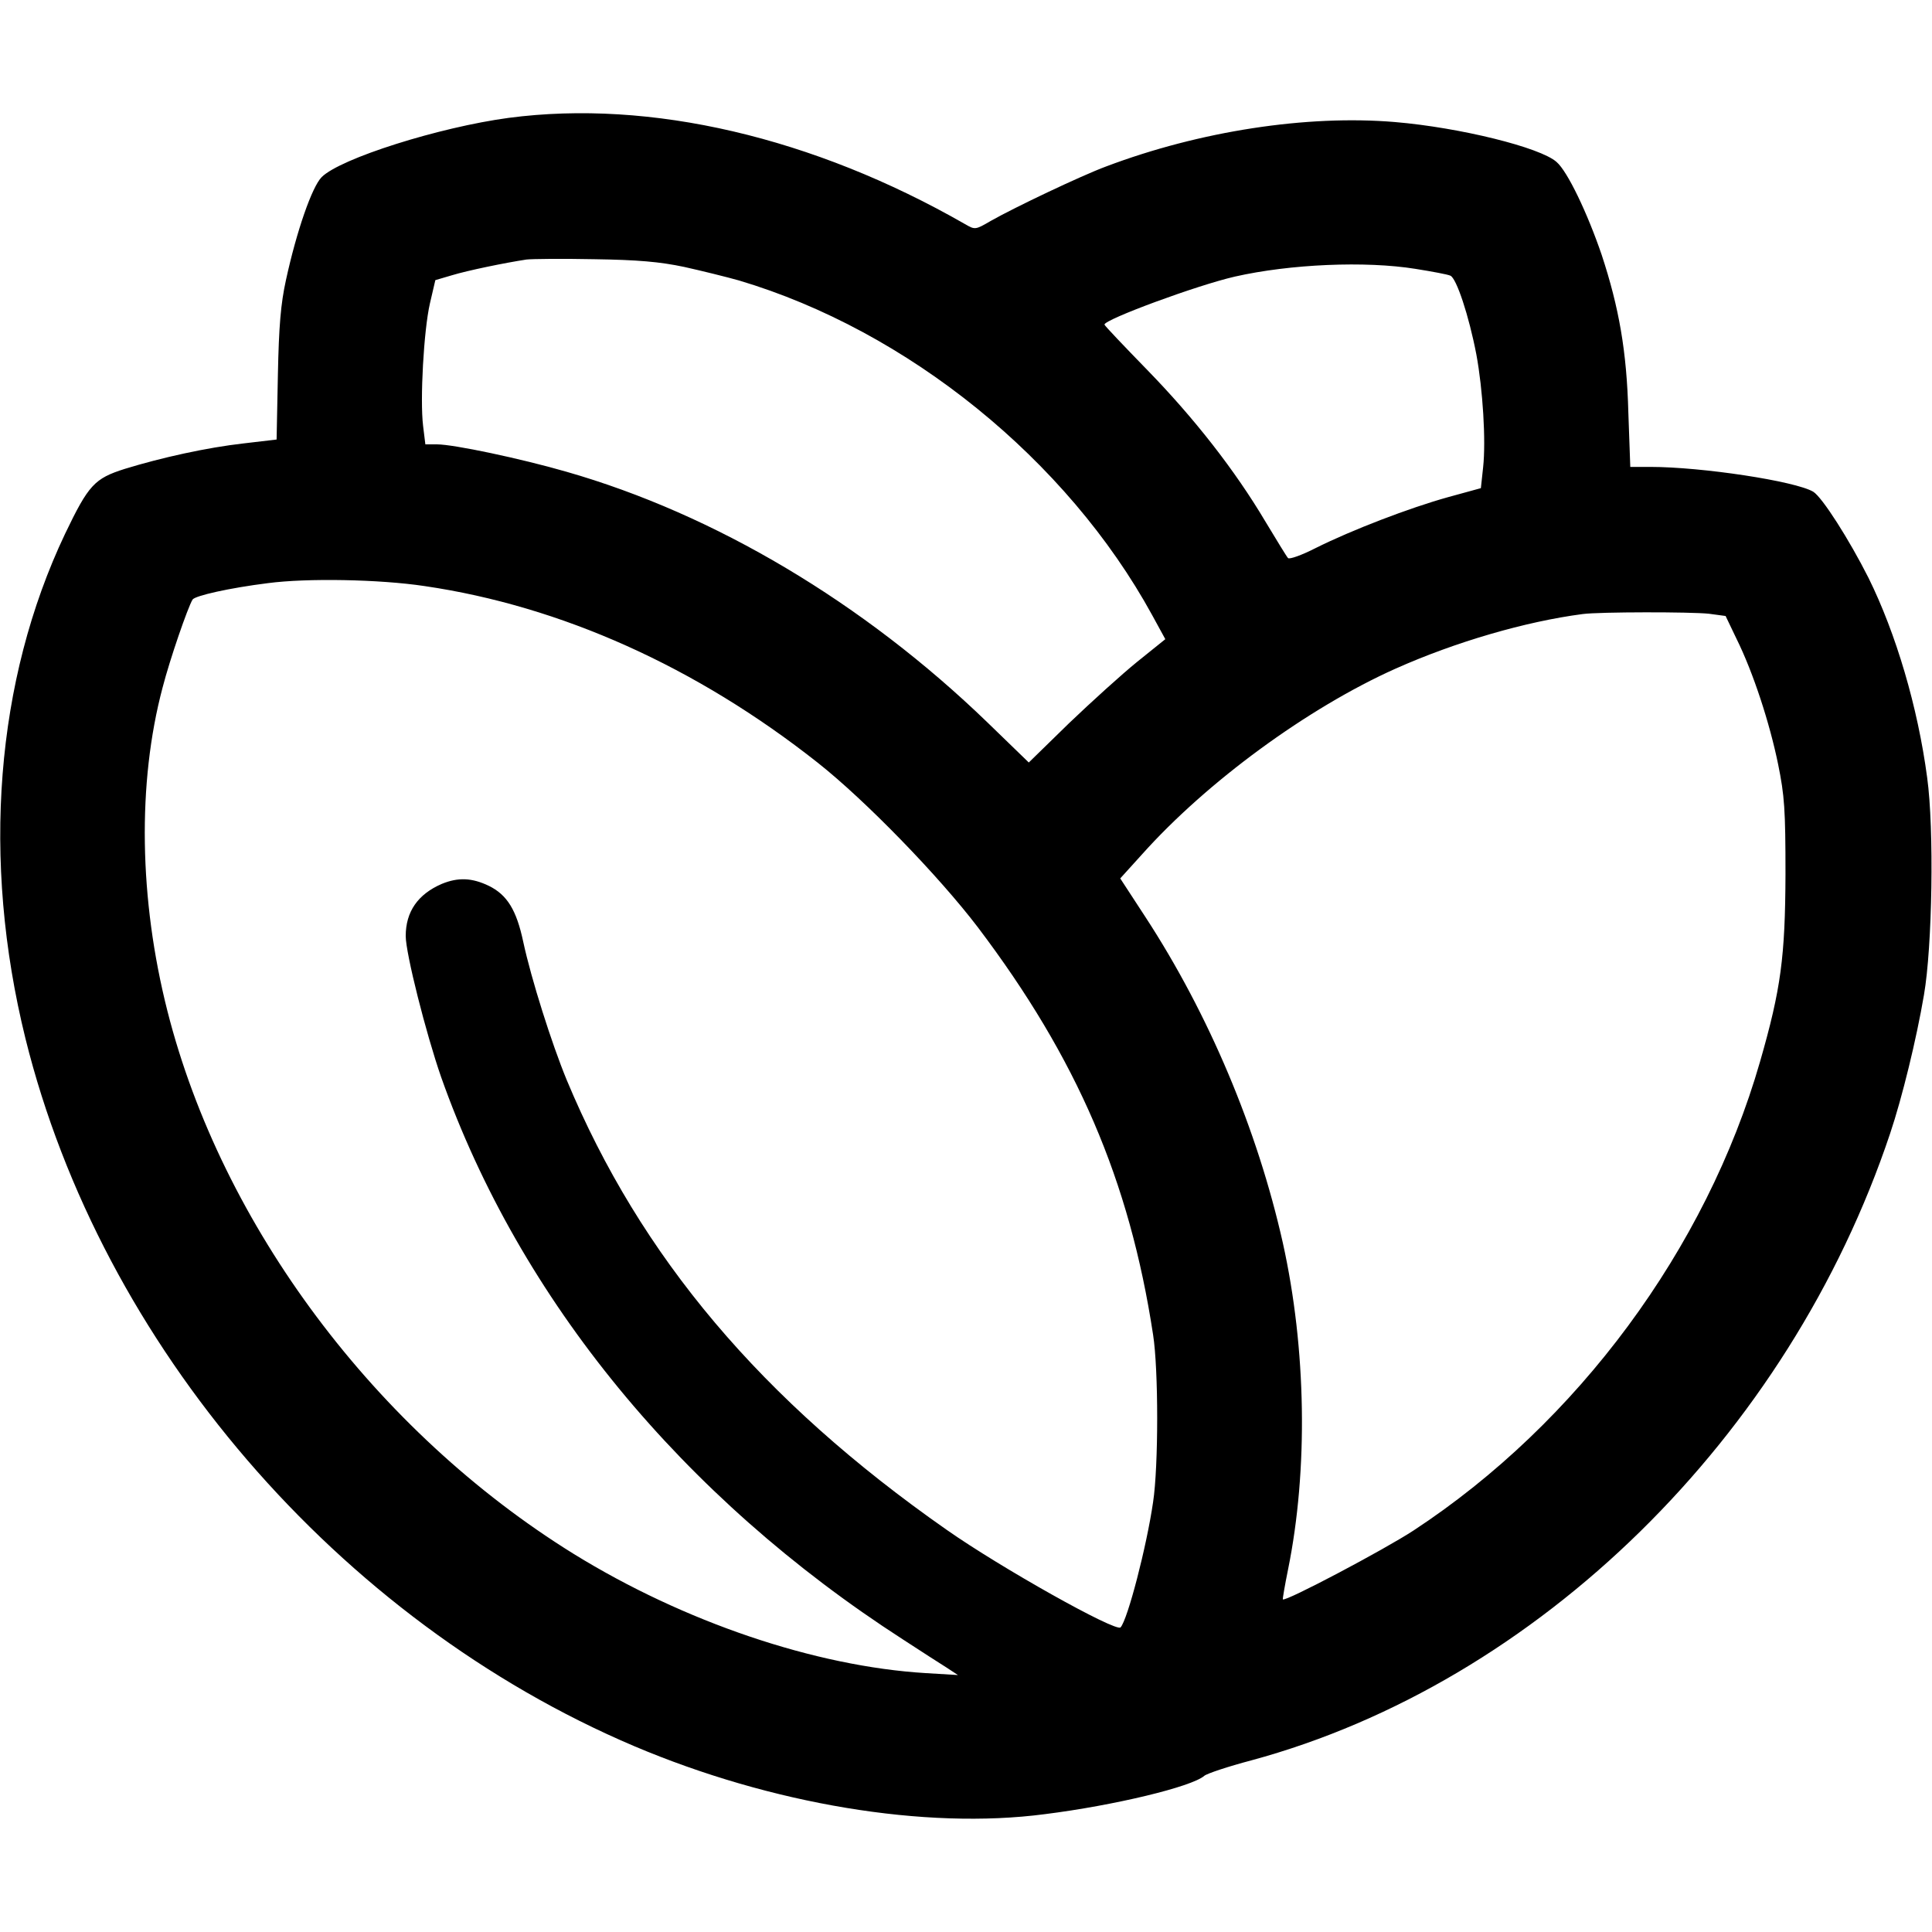 <?xml version="1.0" standalone="no"?>
<!DOCTYPE svg PUBLIC "-//W3C//DTD SVG 20010904//EN"
 "http://www.w3.org/TR/2001/REC-SVG-20010904/DTD/svg10.dtd">
<svg version="1.0" xmlns="http://www.w3.org/2000/svg"
 width="600pt" height="600pt" viewBox="0 0 600 600"
 preserveAspectRatio="xMidYMid meet">
<g transform="translate(0,600) scale(0.1,-0.1)"
fill="#000000" stroke="none">
<path d="M1580 5634 c-216 -29 -523 -126 -581 -184 -30 -30 -78 -168 -111
-320 -16 -73 -22 -142 -25 -295 l-4 -200 -102 -12 c-115 -13 -255 -44 -369
-79 -95 -30 -113 -50 -186 -202 -216 -455 -260 -1012 -123 -1567 236 -952 971
-1807 1891 -2198 425 -180 903 -260 1275 -211 215 27 456 85 495 119 8 7 74
29 146 48 890 241 1669 1005 1984 1947 37 110 82 294 105 430 26 149 32 516
10 675 -29 219 -97 448 -182 620 -60 119 -144 251 -172 268 -56 33 -346 77
-506 77 l-62 0 -6 168 c-5 191 -29 327 -83 491 -44 129 -106 259 -140 288 -50
45 -300 107 -502 124 -273 23 -606 -28 -897 -138 -78 -29 -284 -127 -358 -169
-48 -28 -49 -28 -80 -10 -471 270 -977 388 -1417 330z m545 -463 c54 -12 131
-31 170 -42 524 -156 1019 -557 1283 -1039 l41 -75 -87 -70 c-47 -38 -143
-125 -212 -191 l-125 -122 -129 125 c-384 371 -846 646 -1307 778 -142 41
-350 85 -402 85 l-36 0 -7 57 c-10 82 2 296 21 380 l17 73 51 15 c49 15 166
39 232 49 17 2 111 3 210 1 136 -2 204 -8 280 -24z m2271 -6 c50 -8 99 -17
108 -21 19 -7 58 -125 81 -245 20 -108 30 -267 21 -350 l-7 -65 -102 -28
c-119 -33 -299 -102 -411 -158 -43 -22 -82 -36 -86 -31 -4 4 -35 55 -70 113
-95 160 -221 321 -367 471 -73 75 -133 138 -133 141 0 16 287 122 405 149 172
39 406 49 561 24z m-3078 -985 c424 -62 845 -251 1222 -549 148 -117 376 -352
497 -511 308 -407 471 -786 544 -1265 17 -108 17 -409 0 -520 -20 -138 -79
-365 -101 -389 -15 -15 -372 185 -540 303 -575 402 -951 848 -1180 1397 -47
114 -110 313 -135 429 -21 99 -50 146 -107 174 -52 25 -95 27 -146 6 -74 -32
-112 -86 -112 -162 0 -54 63 -303 110 -438 244 -690 749 -1305 1435 -1747 55
-36 116 -75 135 -87 l35 -23 -100 6 c-344 21 -751 159 -1093 370 -615 381
-1093 1020 -1262 1686 -88 347 -94 708 -15 1005 23 89 78 248 93 273 8 12 114
36 234 51 121 16 346 12 486 -9z m3989 -86 l52 -7 34 -71 c52 -105 103 -262
129 -389 20 -98 23 -141 23 -342 -1 -257 -14 -356 -79 -582 -167 -581 -567
-1122 -1076 -1456 -90 -59 -398 -222 -406 -214 -1 1 6 43 16 92 63 310 57 686
-16 1015 -79 352 -230 711 -428 1014 l-77 118 67 74 c202 226 515 455 787 577
188 84 406 147 582 170 52 7 337 7 392 1z"/>
</g>
</svg>
